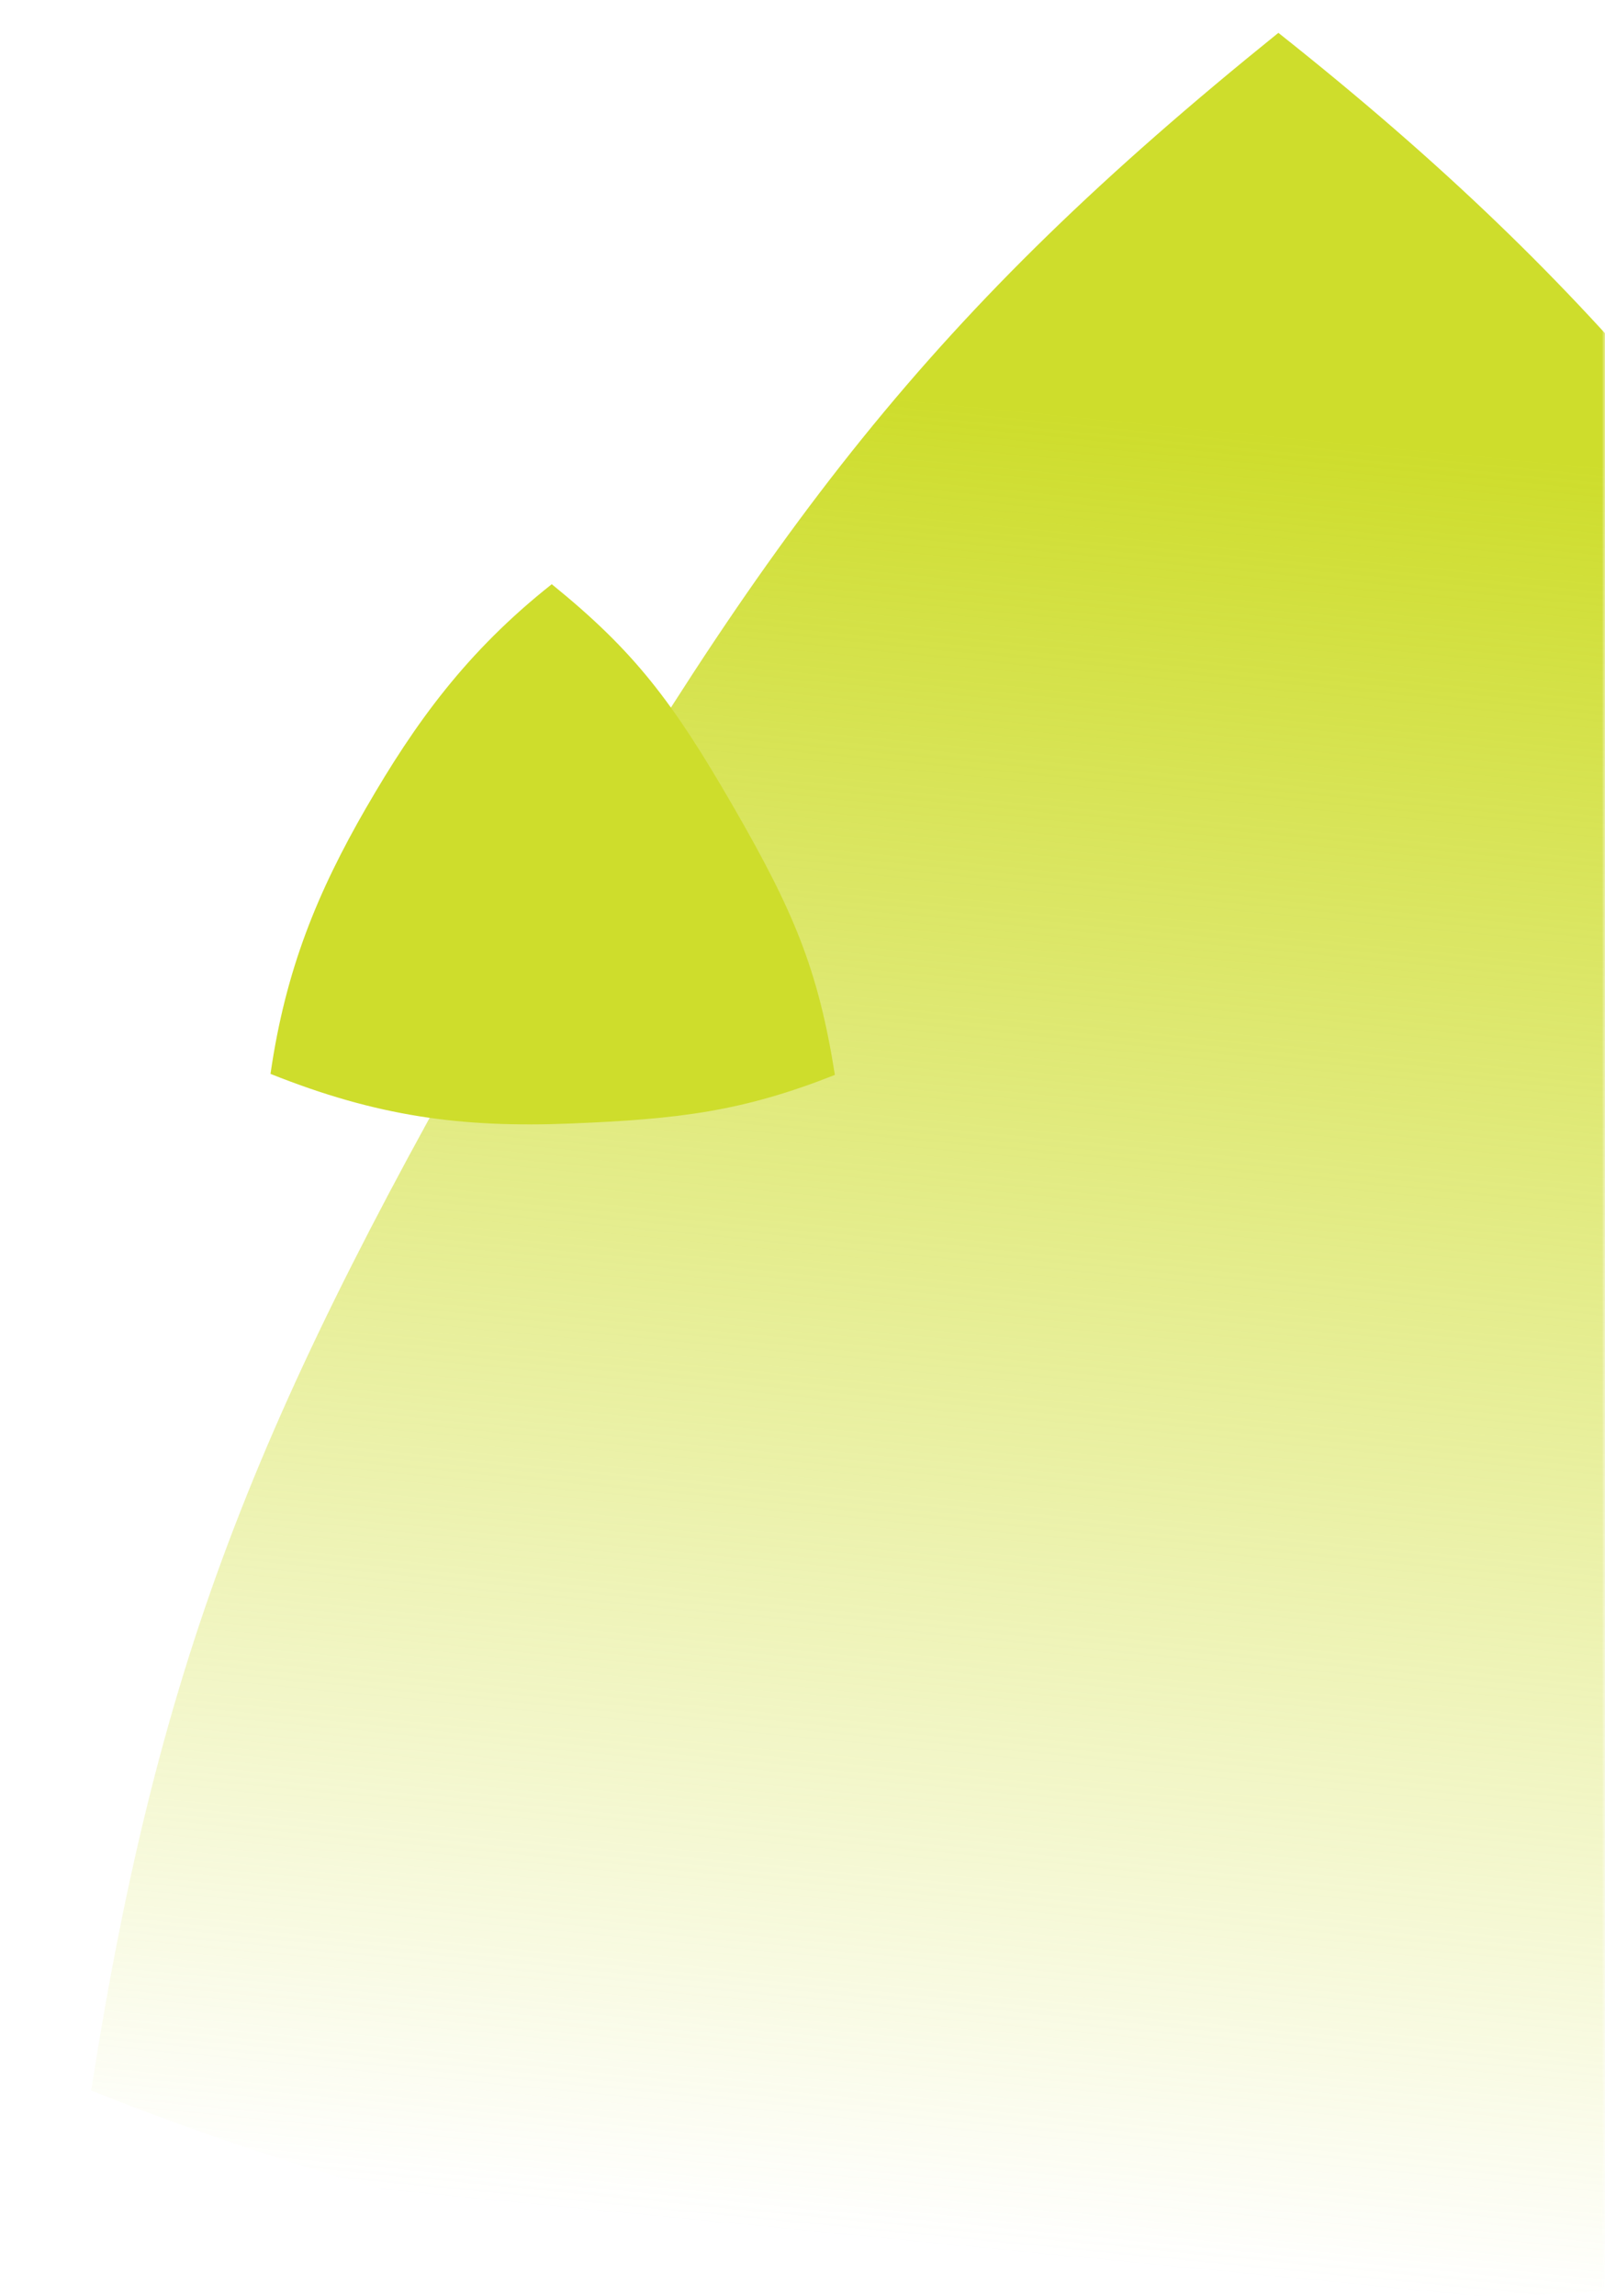 <svg width="249" height="356" viewBox="0 0 249 356" fill="none" xmlns="http://www.w3.org/2000/svg">
<mask id="mask0_1344_1001" style="mask-type:alpha" maskUnits="userSpaceOnUse" x="0" y="0" width="249" height="356">
<rect width="249" height="356" fill="#D9D9D9"/>
</mask>
<g mask="url(#mask0_1344_1001)">
<path d="M201.199 356.619C265.007 356.783 319.233 349.795 383.177 324.467C372.263 250.599 351.055 199.19 312.689 138.86C274.324 78.529 249.146 45.366 198.329 5.093C144.336 48.603 119.559 81.155 80.106 149.489C40.654 217.823 24.87 255.626 14.142 324.115C80.075 350.38 137.416 356.413 201.155 356.594L201.199 356.619Z" fill="url(#paint0_linear_1344_1001)"/>
<path d="M56.829 125.19C49.263 138.304 44.3 150.302 41.965 166.494C58.458 173.085 71.544 174.87 88.491 174.191C105.438 173.511 115.236 172.296 129.525 166.654C126.942 150.335 123.167 141.341 113.758 125.045C104.35 108.749 98.432 100.977 85.6 90.575C72.411 101.005 64.4 112.086 56.839 125.184L56.829 125.19Z" fill="#CEDD2C"/>
</g>
<defs>
<linearGradient id="paint0_linear_1344_1001" x1="258.755" y1="73.073" x2="231.127" y2="356.722" gradientUnits="userSpaceOnUse">
<stop stop-color="#CEDD2C"/>
<stop offset="1" stop-color="#CEDD2C" stop-opacity="0"/>
</linearGradient>
</defs>
</svg>
